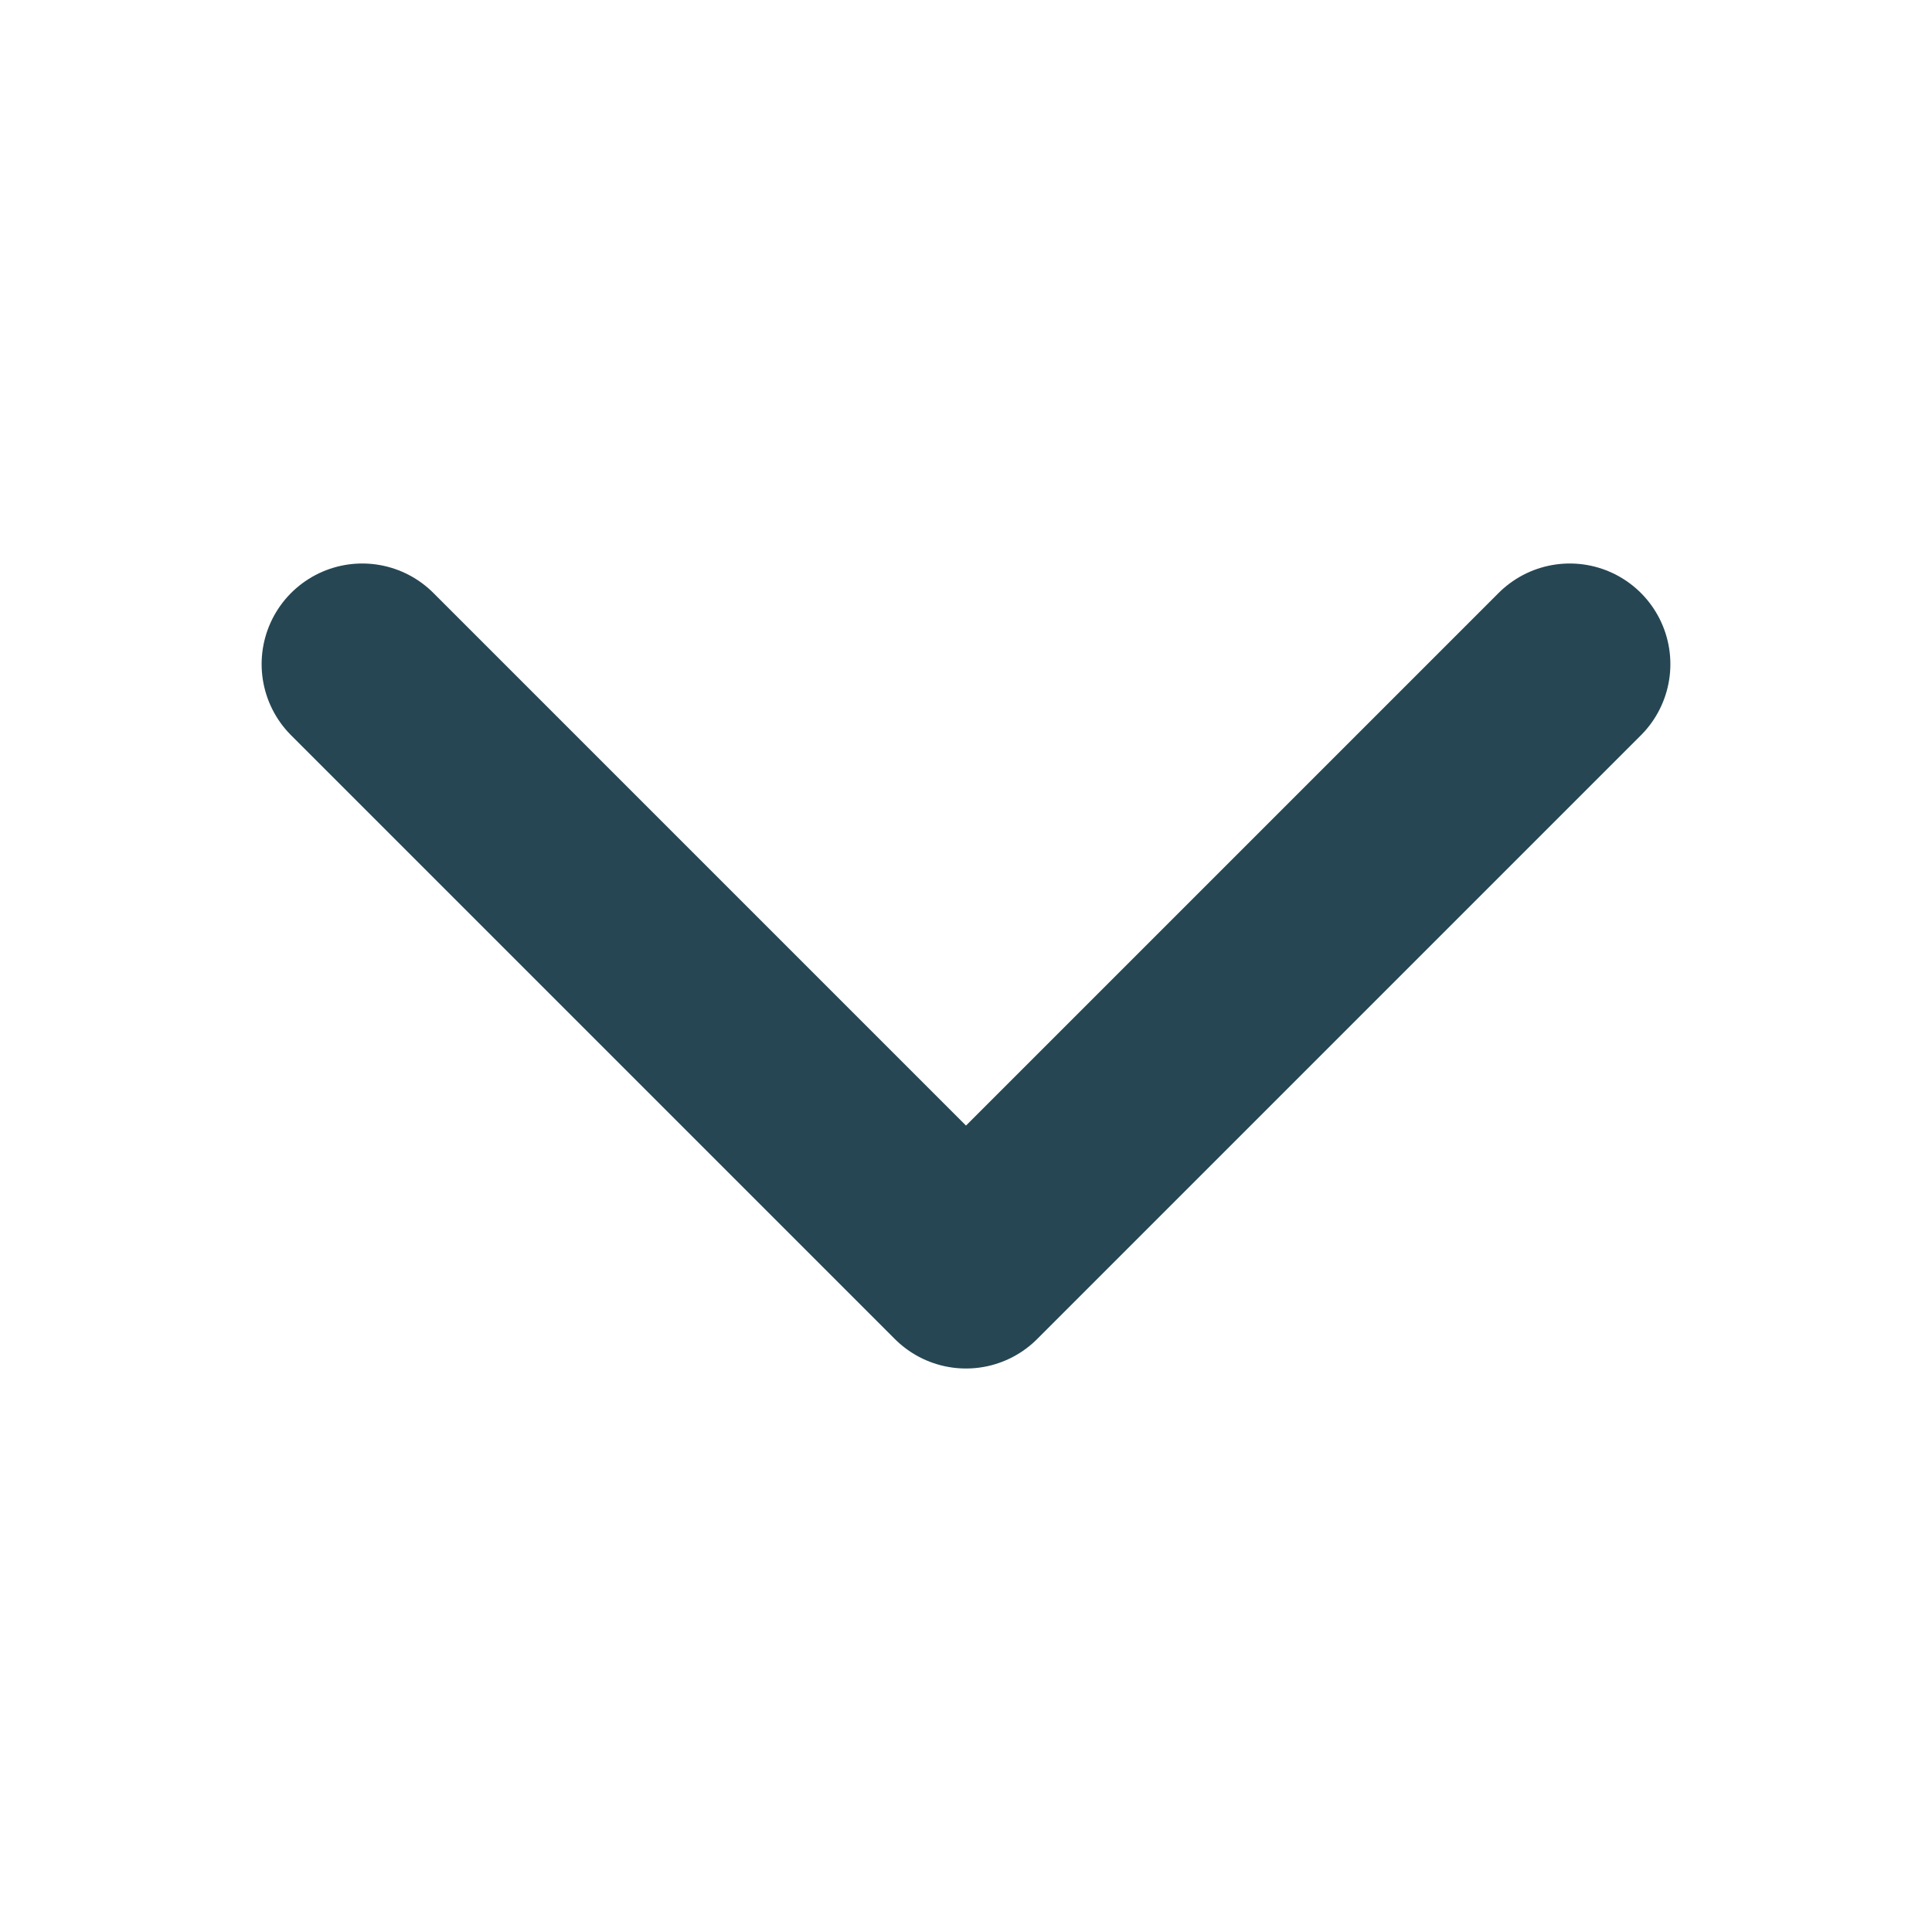 <svg class="h-6 w-6" xmlns="http://www.w3.org/2000/svg" fill="none" stroke="#264653" stroke-width="2.5" viewBox="0 0 24 24"><path stroke-linecap="round" stroke-linejoin="round" d="m19.5 8.25-7.5 7.5-7.5-7.5"/></svg>